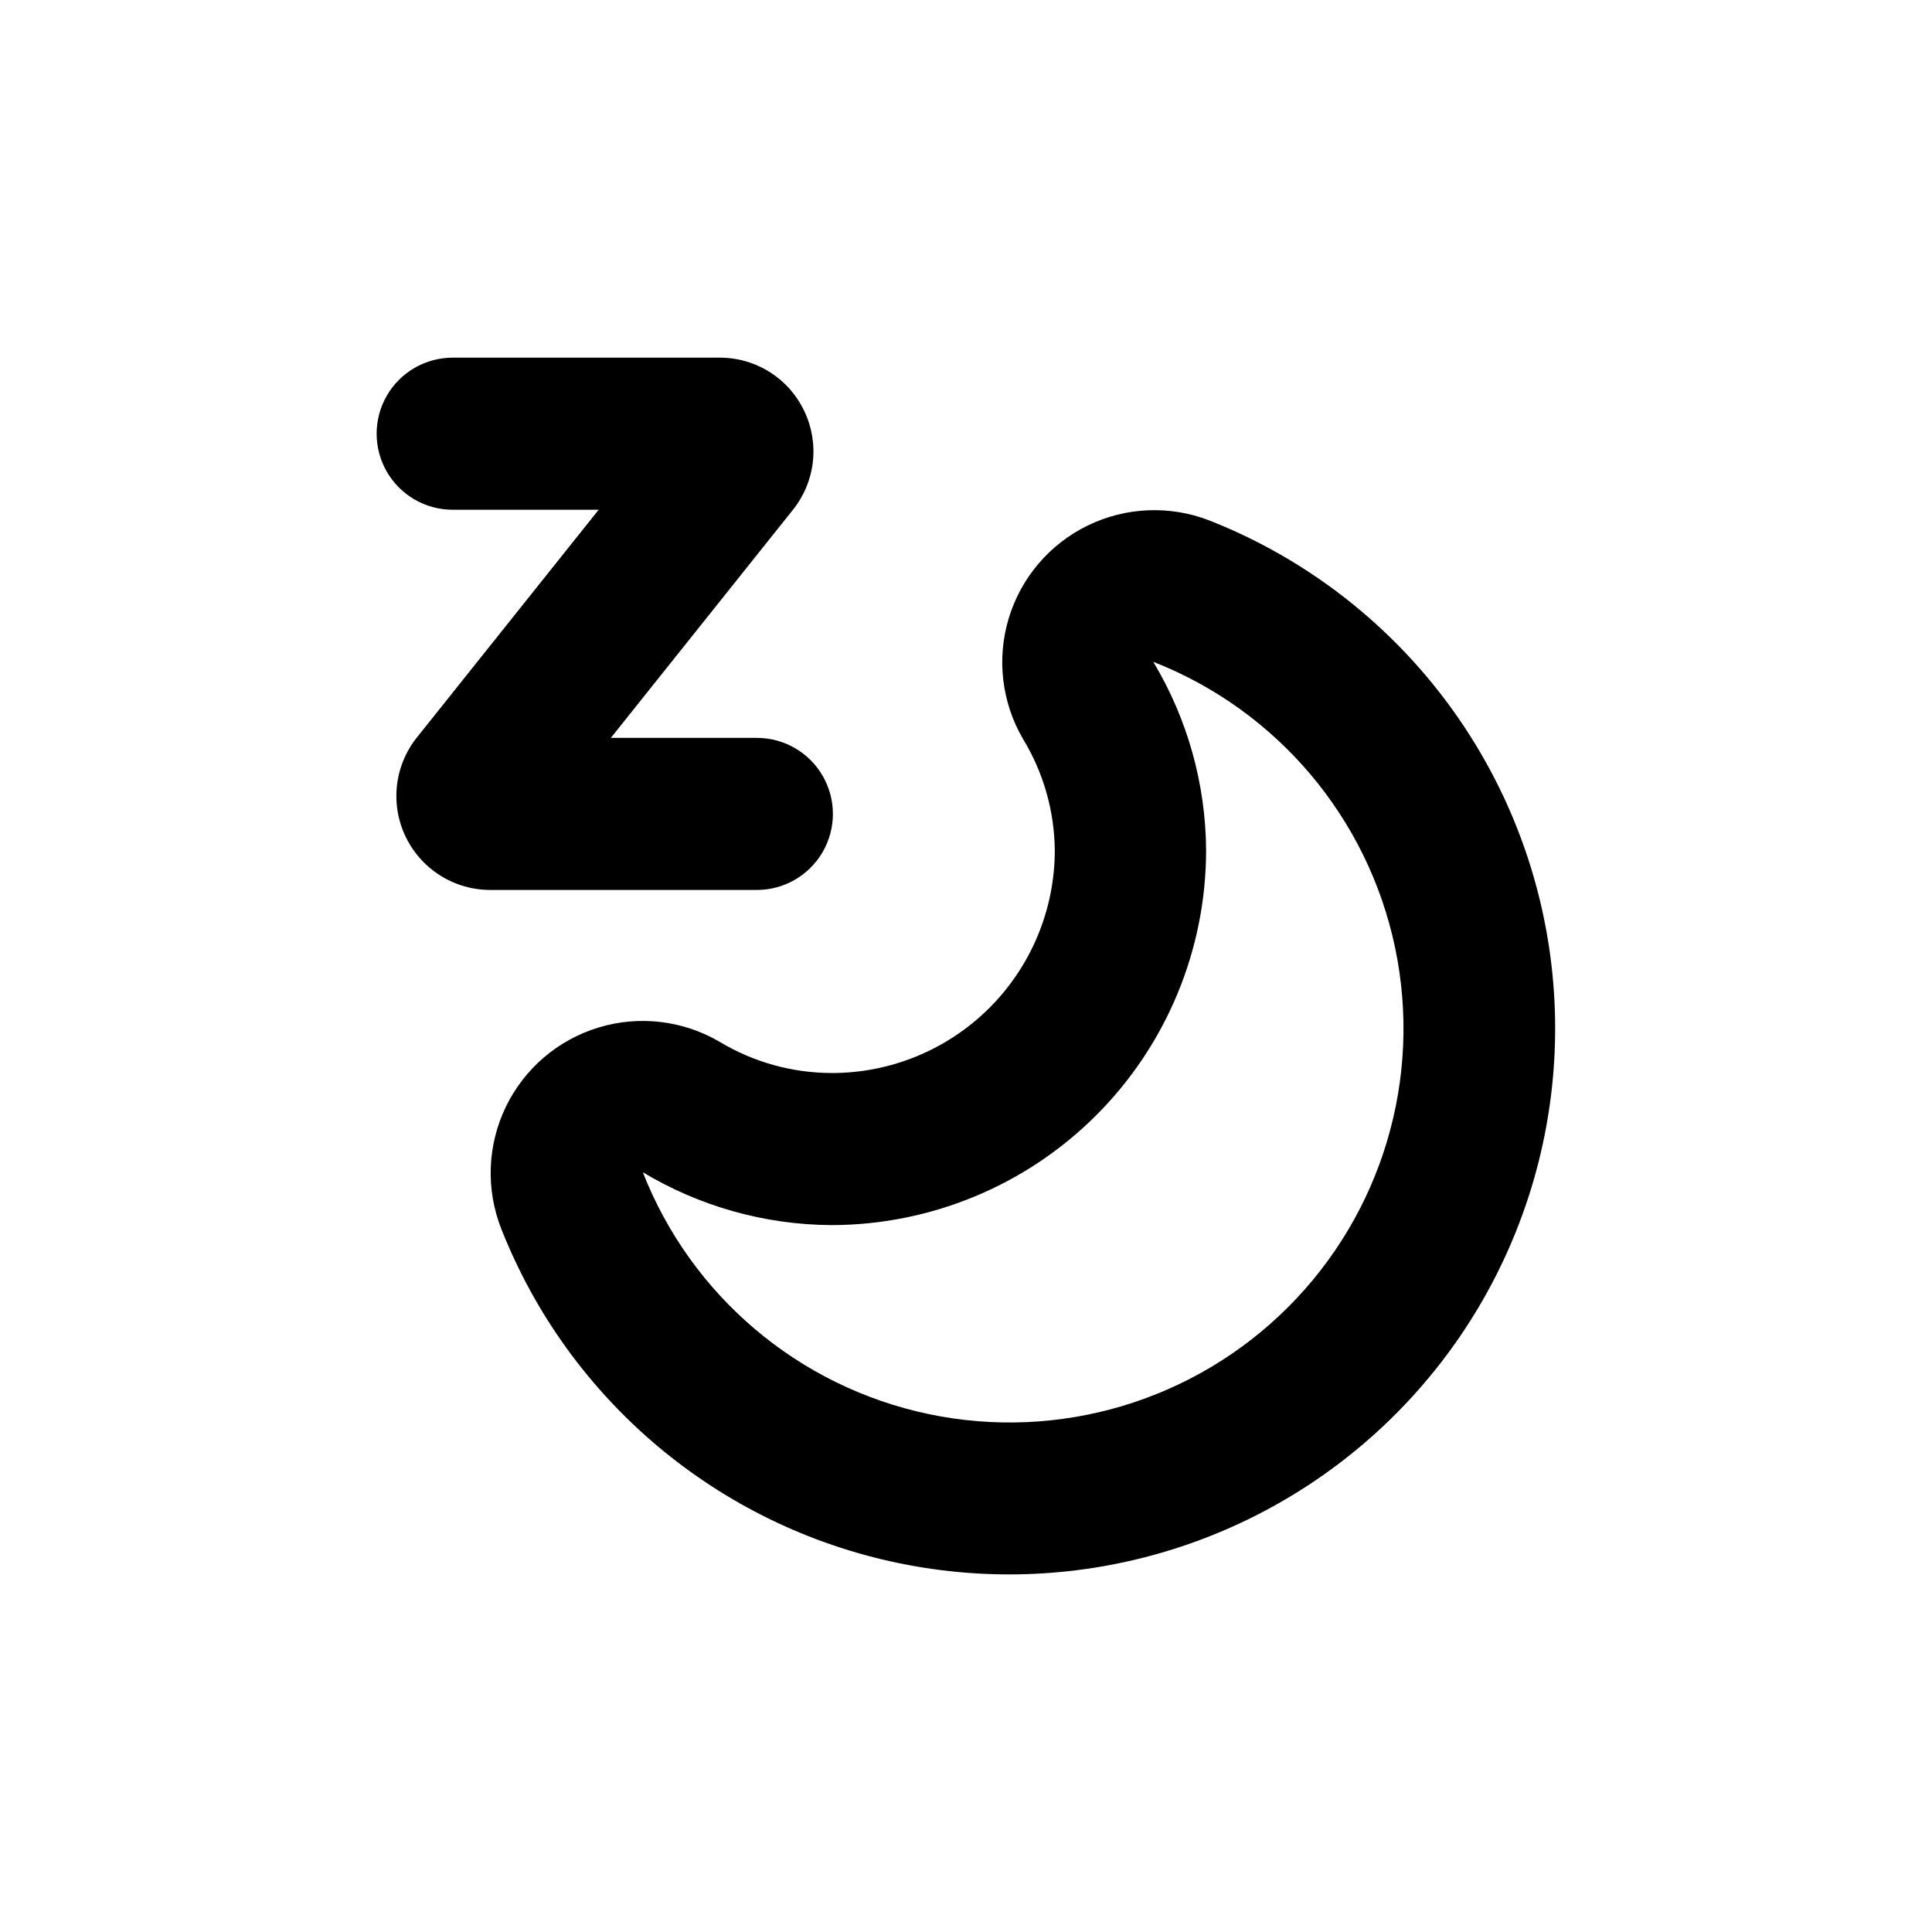 <?xml version="1.0" encoding="UTF-8"?>
<!-- Uploaded to: ICON Repo, www.svgrepo.com, Generator: ICON Repo Mixer Tools -->
<svg fill="#000000" width="800px" height="800px" version="1.1" viewBox="144 144 512 512" xmlns="http://www.w3.org/2000/svg">
 <g>
  <path d="m364.33 428.36c-10.398-0.031-20.602-2.867-29.523-8.211-9.707-5.727-21.371-7.125-32.16-3.856-10.789 3.269-19.711 10.906-24.609 21.059-4.898 10.152-5.324 21.891-1.168 32.371 17.922 45.348 57.48 78.617 105.23 88.504 47.75 9.887 97.266-4.941 131.72-39.441 34.457-34.504 49.215-84.039 39.266-131.77s-43.273-87.25-88.645-105.11c-10.461-4.043-22.133-3.543-32.211 1.375-10.078 4.918-17.648 13.812-20.898 24.547-3.246 10.734-1.875 22.336 3.785 32.016 5.422 8.918 8.328 19.137 8.414 29.574-0.027 15.668-6.281 30.684-17.383 41.738-11.105 11.059-26.148 17.246-41.816 17.207zm99.301-58.996c-0.102-17.613-4.938-34.875-14.004-49.977 32.793 12.844 56.898 41.363 64.105 75.84 7.207 34.48-3.461 70.266-28.367 95.172s-60.691 35.57-95.168 28.367c-34.477-7.207-62.996-31.312-75.844-64.109 15.102 9.07 32.363 13.906 49.977 14.008 26.328-0.027 51.57-10.496 70.188-29.113 18.617-18.617 29.086-43.859 29.113-70.188z"/>
  <path d="m357.12 252.89c-2.031-4.266-5.238-7.863-9.25-10.363-4.008-2.5-8.648-3.797-13.371-3.742h-70.535c-7.199 0-13.852 3.84-17.453 10.074-3.598 6.234-3.598 13.918 0 20.152 3.602 6.234 10.254 10.078 17.453 10.078h38.691l-48.262 60.457c-3.891 4.926-5.773 11.141-5.273 17.398 0.5 6.254 3.348 12.094 7.969 16.34s10.676 6.594 16.953 6.566h70.531c7.199 0 13.855-3.844 17.453-10.078 3.602-6.234 3.602-13.918 0-20.152-3.598-6.234-10.254-10.074-17.453-10.074h-38.691l48.266-60.457c2.914-3.644 4.742-8.035 5.266-12.672 0.527-4.637-0.27-9.324-2.293-13.527z"/>
 </g>
</svg>